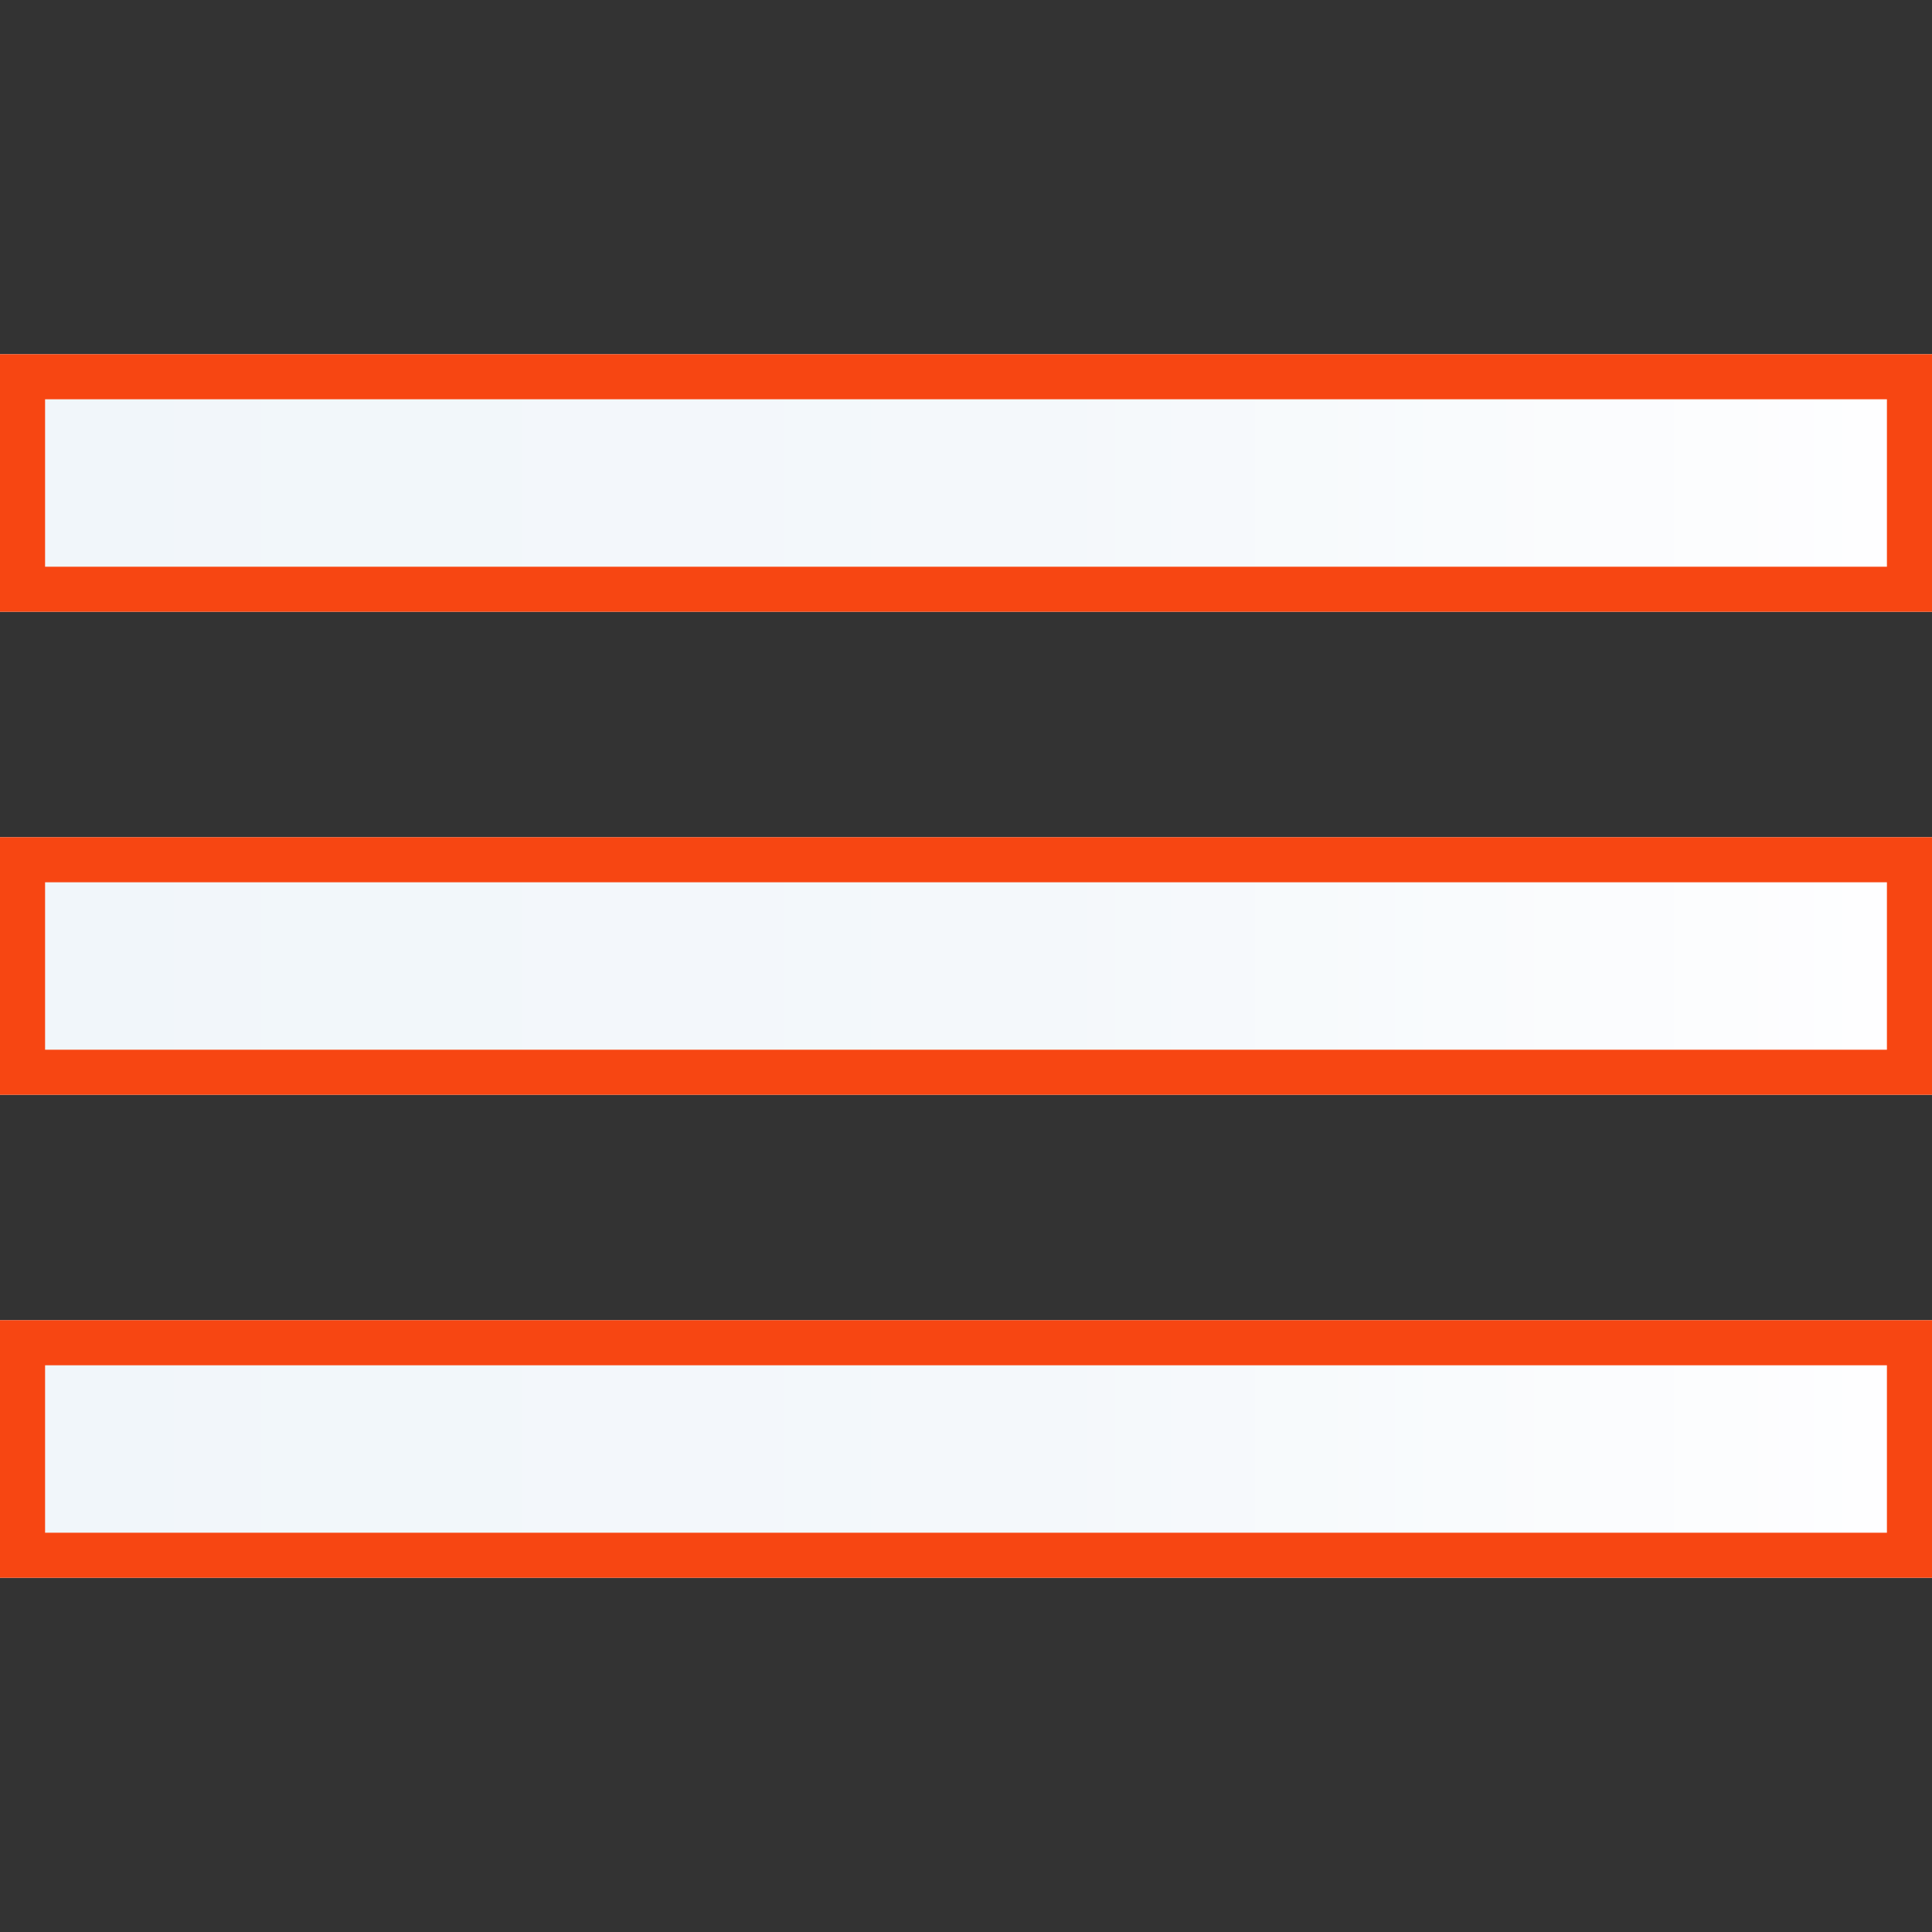 <?xml version="1.0" encoding="utf-8"?>
<!-- Generator: Adobe Illustrator 21.0.0, SVG Export Plug-In . SVG Version: 6.00 Build 0)  -->
<svg version="1.1" id="Ebene_1" xmlns="http://www.w3.org/2000/svg" xmlns:xlink="http://www.w3.org/1999/xlink" x="0px" y="0px"
	 viewBox="0 0 600 600" enable-background="new 0 0 600 600" xml:space="preserve">
<rect x="0" y="0" width="600" height="600" fill="#333333" stroke="none"/>
<g>
	<g>
		<linearGradient id="SVGID_1_" gradientUnits="userSpaceOnUse" x1="0" y1="150" x2="600" y2="150">
			<stop  offset="0" style="stop-color:#F1F6FA"/>
			<stop  offset="0.541" style="stop-color:#F4F8FB"/>
			<stop  offset="0.975" style="stop-color:#FEFEFF"/>
			<stop  offset="1" style="stop-color:#FFFFFF"/>
		</linearGradient>
		<rect y="110" fill="url(#SVGID_1_)" width="600" height="80"/>
	</g>
	<g>
		<path fill="#F74612" d="M586,124v52H14v-52H586 M600,110H0v80h600V110L600,110z"/>
	</g>
	<g>
		<linearGradient id="SVGID_2_" gradientUnits="userSpaceOnUse" x1="0" y1="300" x2="600" y2="300">
			<stop  offset="0" style="stop-color:#F1F6FA"/>
			<stop  offset="0.541" style="stop-color:#F4F8FB"/>
			<stop  offset="0.975" style="stop-color:#FEFEFF"/>
			<stop  offset="1" style="stop-color:#FFFFFF"/>
		</linearGradient>
		<rect y="260" fill="url(#SVGID_2_)" width="600" height="80"/>
	</g>
	<g>
		<path fill="#F74612" d="M586,274v52H14v-52H586 M600,260H0v80h600V260L600,260z"/>
	</g>
	<g>
		<linearGradient id="SVGID_3_" gradientUnits="userSpaceOnUse" x1="0" y1="450" x2="600" y2="450">
			<stop  offset="0" style="stop-color:#F1F6FA"/>
			<stop  offset="0.541" style="stop-color:#F4F8FB"/>
			<stop  offset="0.975" style="stop-color:#FEFEFF"/>
			<stop  offset="1" style="stop-color:#FFFFFF"/>
		</linearGradient>
		<rect y="410" fill="url(#SVGID_3_)" width="600" height="80"/>
	</g>
	<g>
		<path fill="#F74612" d="M586,424v52H14v-52H586 M600,410H0v80h600V410L600,410z"/>
	</g>
</g>
</svg>
